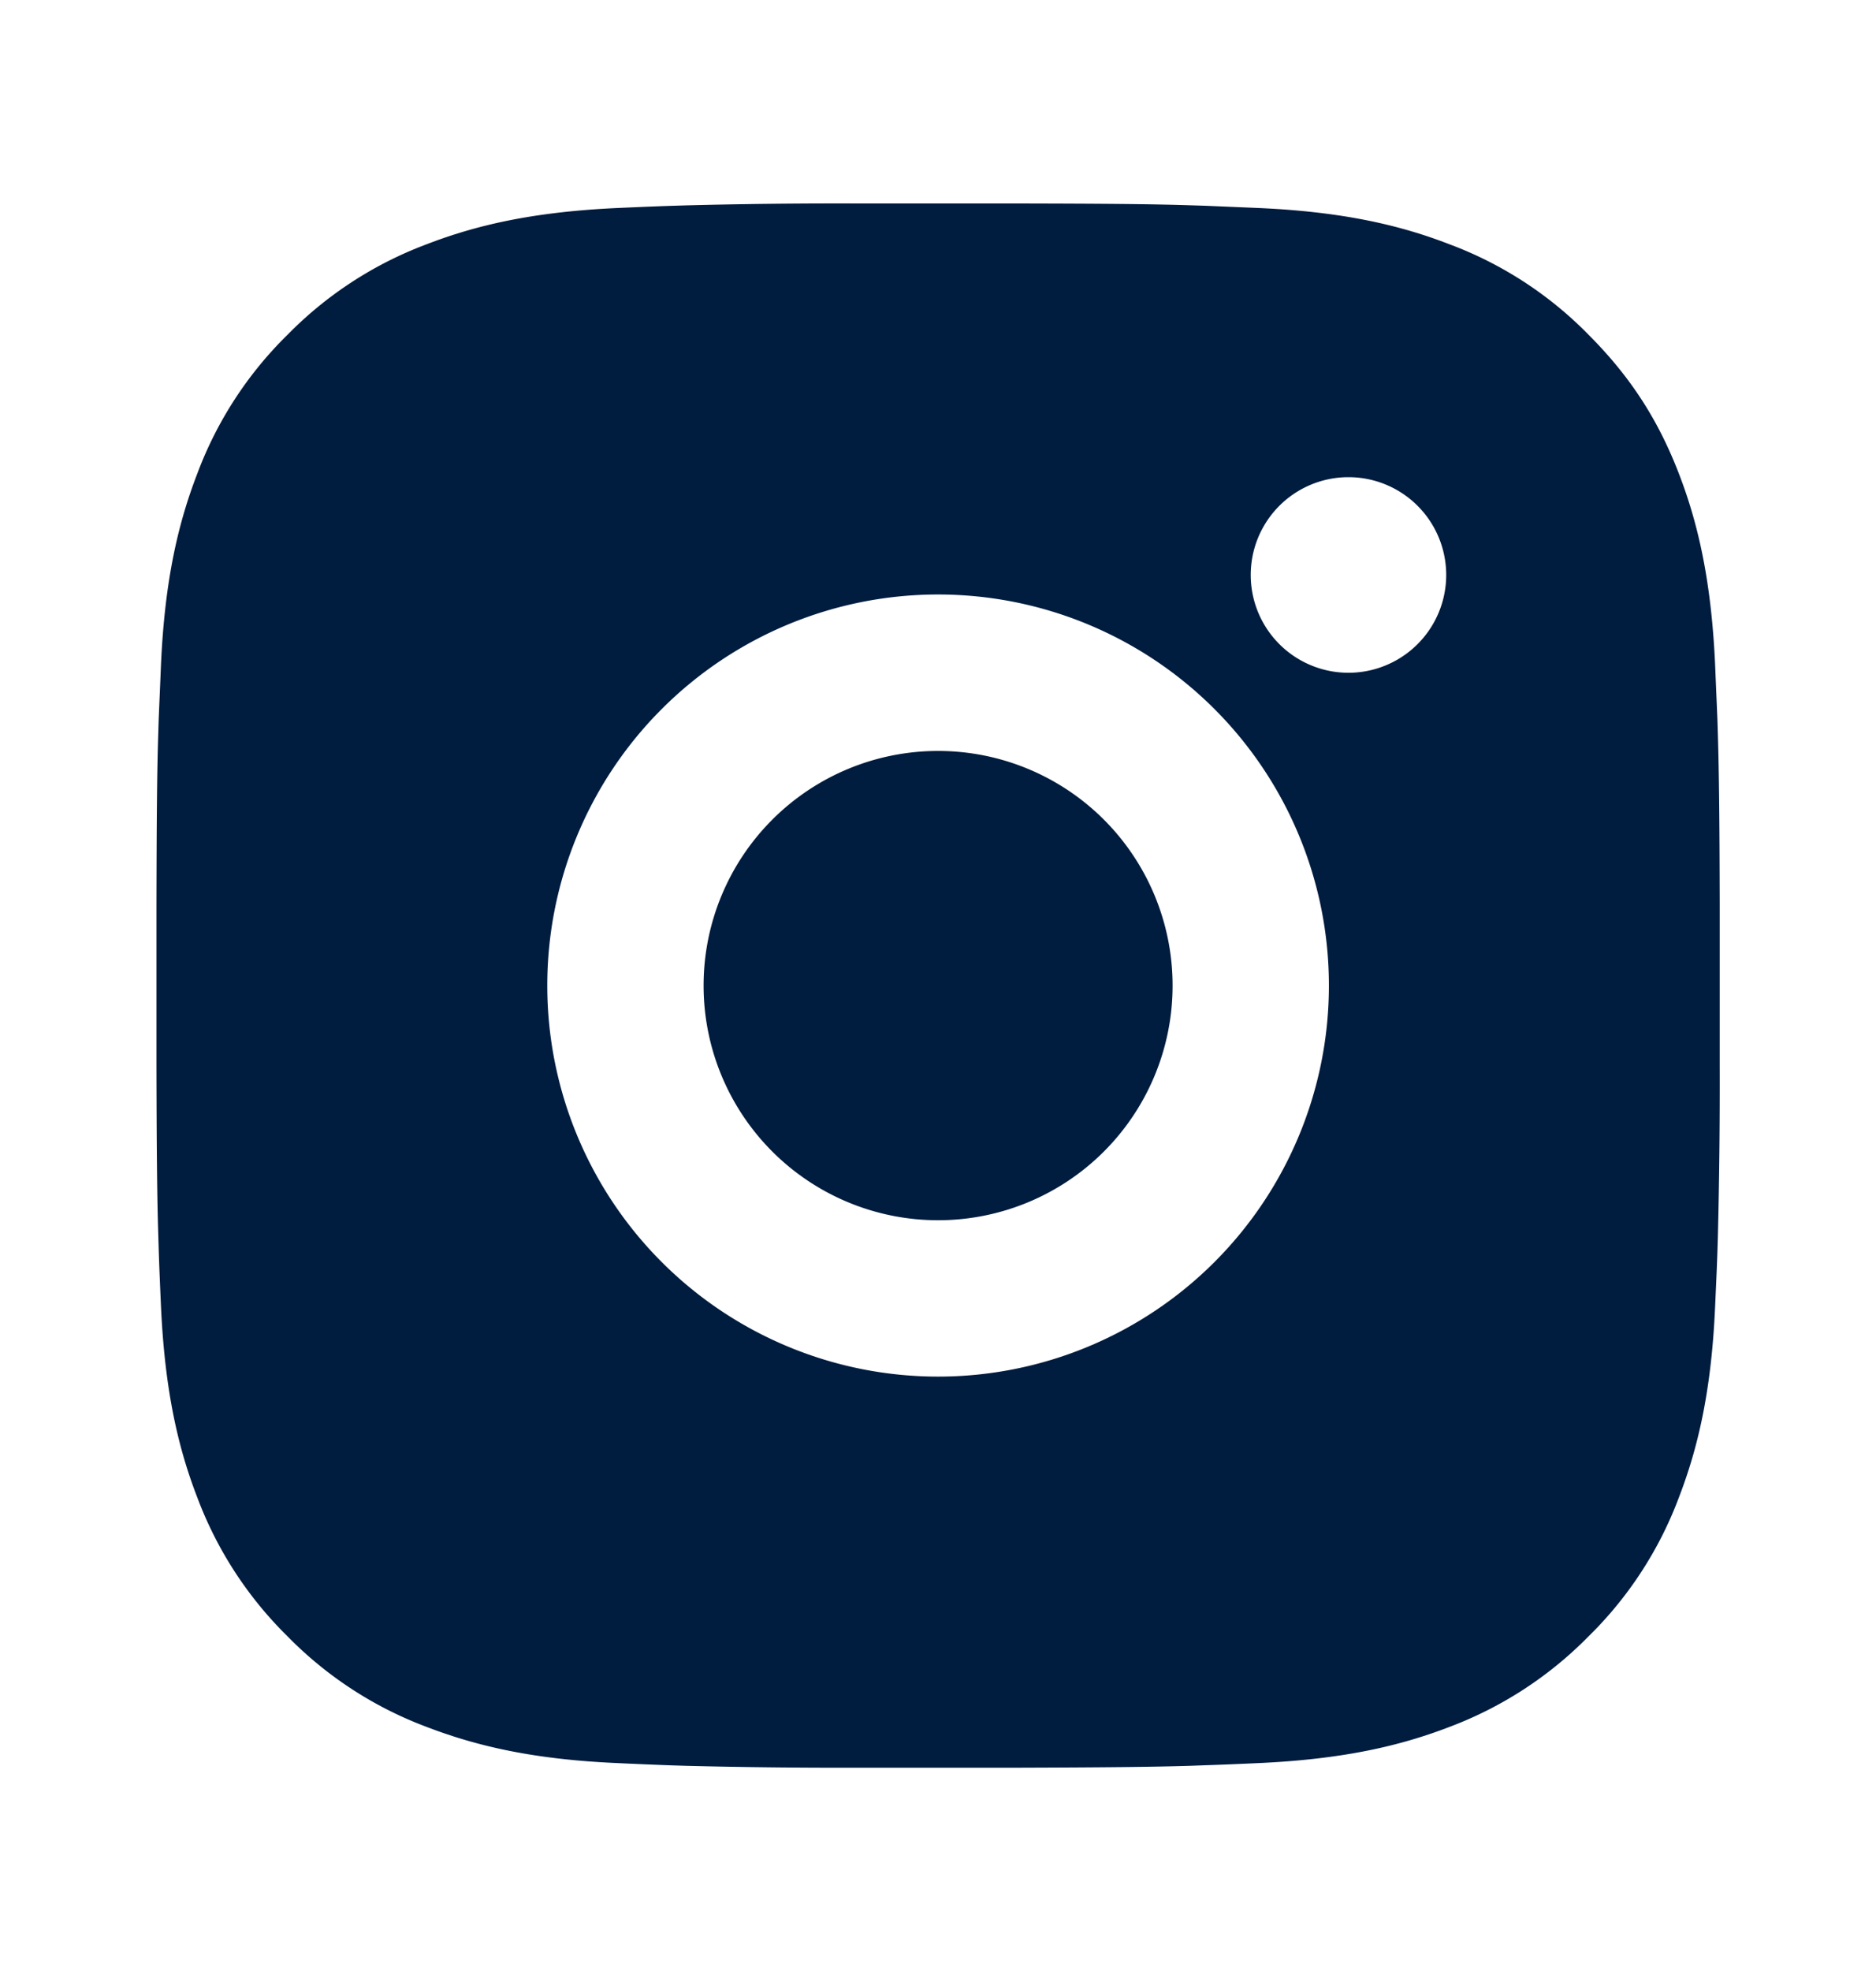 <svg xmlns="http://www.w3.org/2000/svg" width="20" height="21" fill="none"><path fill="#001C3E" d="M10.857 2.168c.938.002 1.413.006 1.824.019l.162.005.593.025c.887.041 1.492.182 2.023.388a4.06 4.06 0 0 1 1.476.961c.463.463.75.928.962 1.476.205.53.345 1.136.387 2.023l.025.594.005.161c.012.411.018.886.02 1.824v1.713a65.491 65.491 0 0 1-.02 1.824l-.005.162c-.006.187-.015.37-.025.593-.04.887-.182 1.492-.387 2.023a4.07 4.07 0 0 1-.962 1.476 4.097 4.097 0 0 1-1.476.962c-.531.205-1.136.345-2.023.387-.222.01-.406.018-.593.024l-.162.006c-.41.012-.886.017-1.824.02H9.144a65.62 65.62 0 0 1-1.824-.02l-.161-.005a51.358 51.358 0 0 1-.594-.025c-.887-.04-1.49-.182-2.023-.387a4.074 4.074 0 0 1-1.476-.962 4.085 4.085 0 0 1-.961-1.476c-.206-.531-.346-1.136-.388-2.023-.01-.222-.018-.406-.024-.593l-.005-.162c-.013-.41-.018-.886-.02-1.824V9.644c.002-.938.006-1.413.019-1.824l.005-.161.025-.594c.041-.887.182-1.491.388-2.023a4.066 4.066 0 0 1 .961-1.476 4.08 4.08 0 0 1 1.476-.961c.532-.206 1.136-.346 2.023-.388.223-.01.407-.018.594-.024l.161-.005a63.01 63.01 0 0 1 1.824-.02h1.713Zm-.856 4.166a4.166 4.166 0 1 0 0 8.333 4.166 4.166 0 0 0 0-8.333Zm0 1.667a2.5 2.5 0 1 1 0 5 2.5 2.5 0 0 1 0-5Zm4.375-2.917a1.042 1.042 0 1 0 0 2.084 1.042 1.042 0 0 0 0-2.084Z"/></svg>